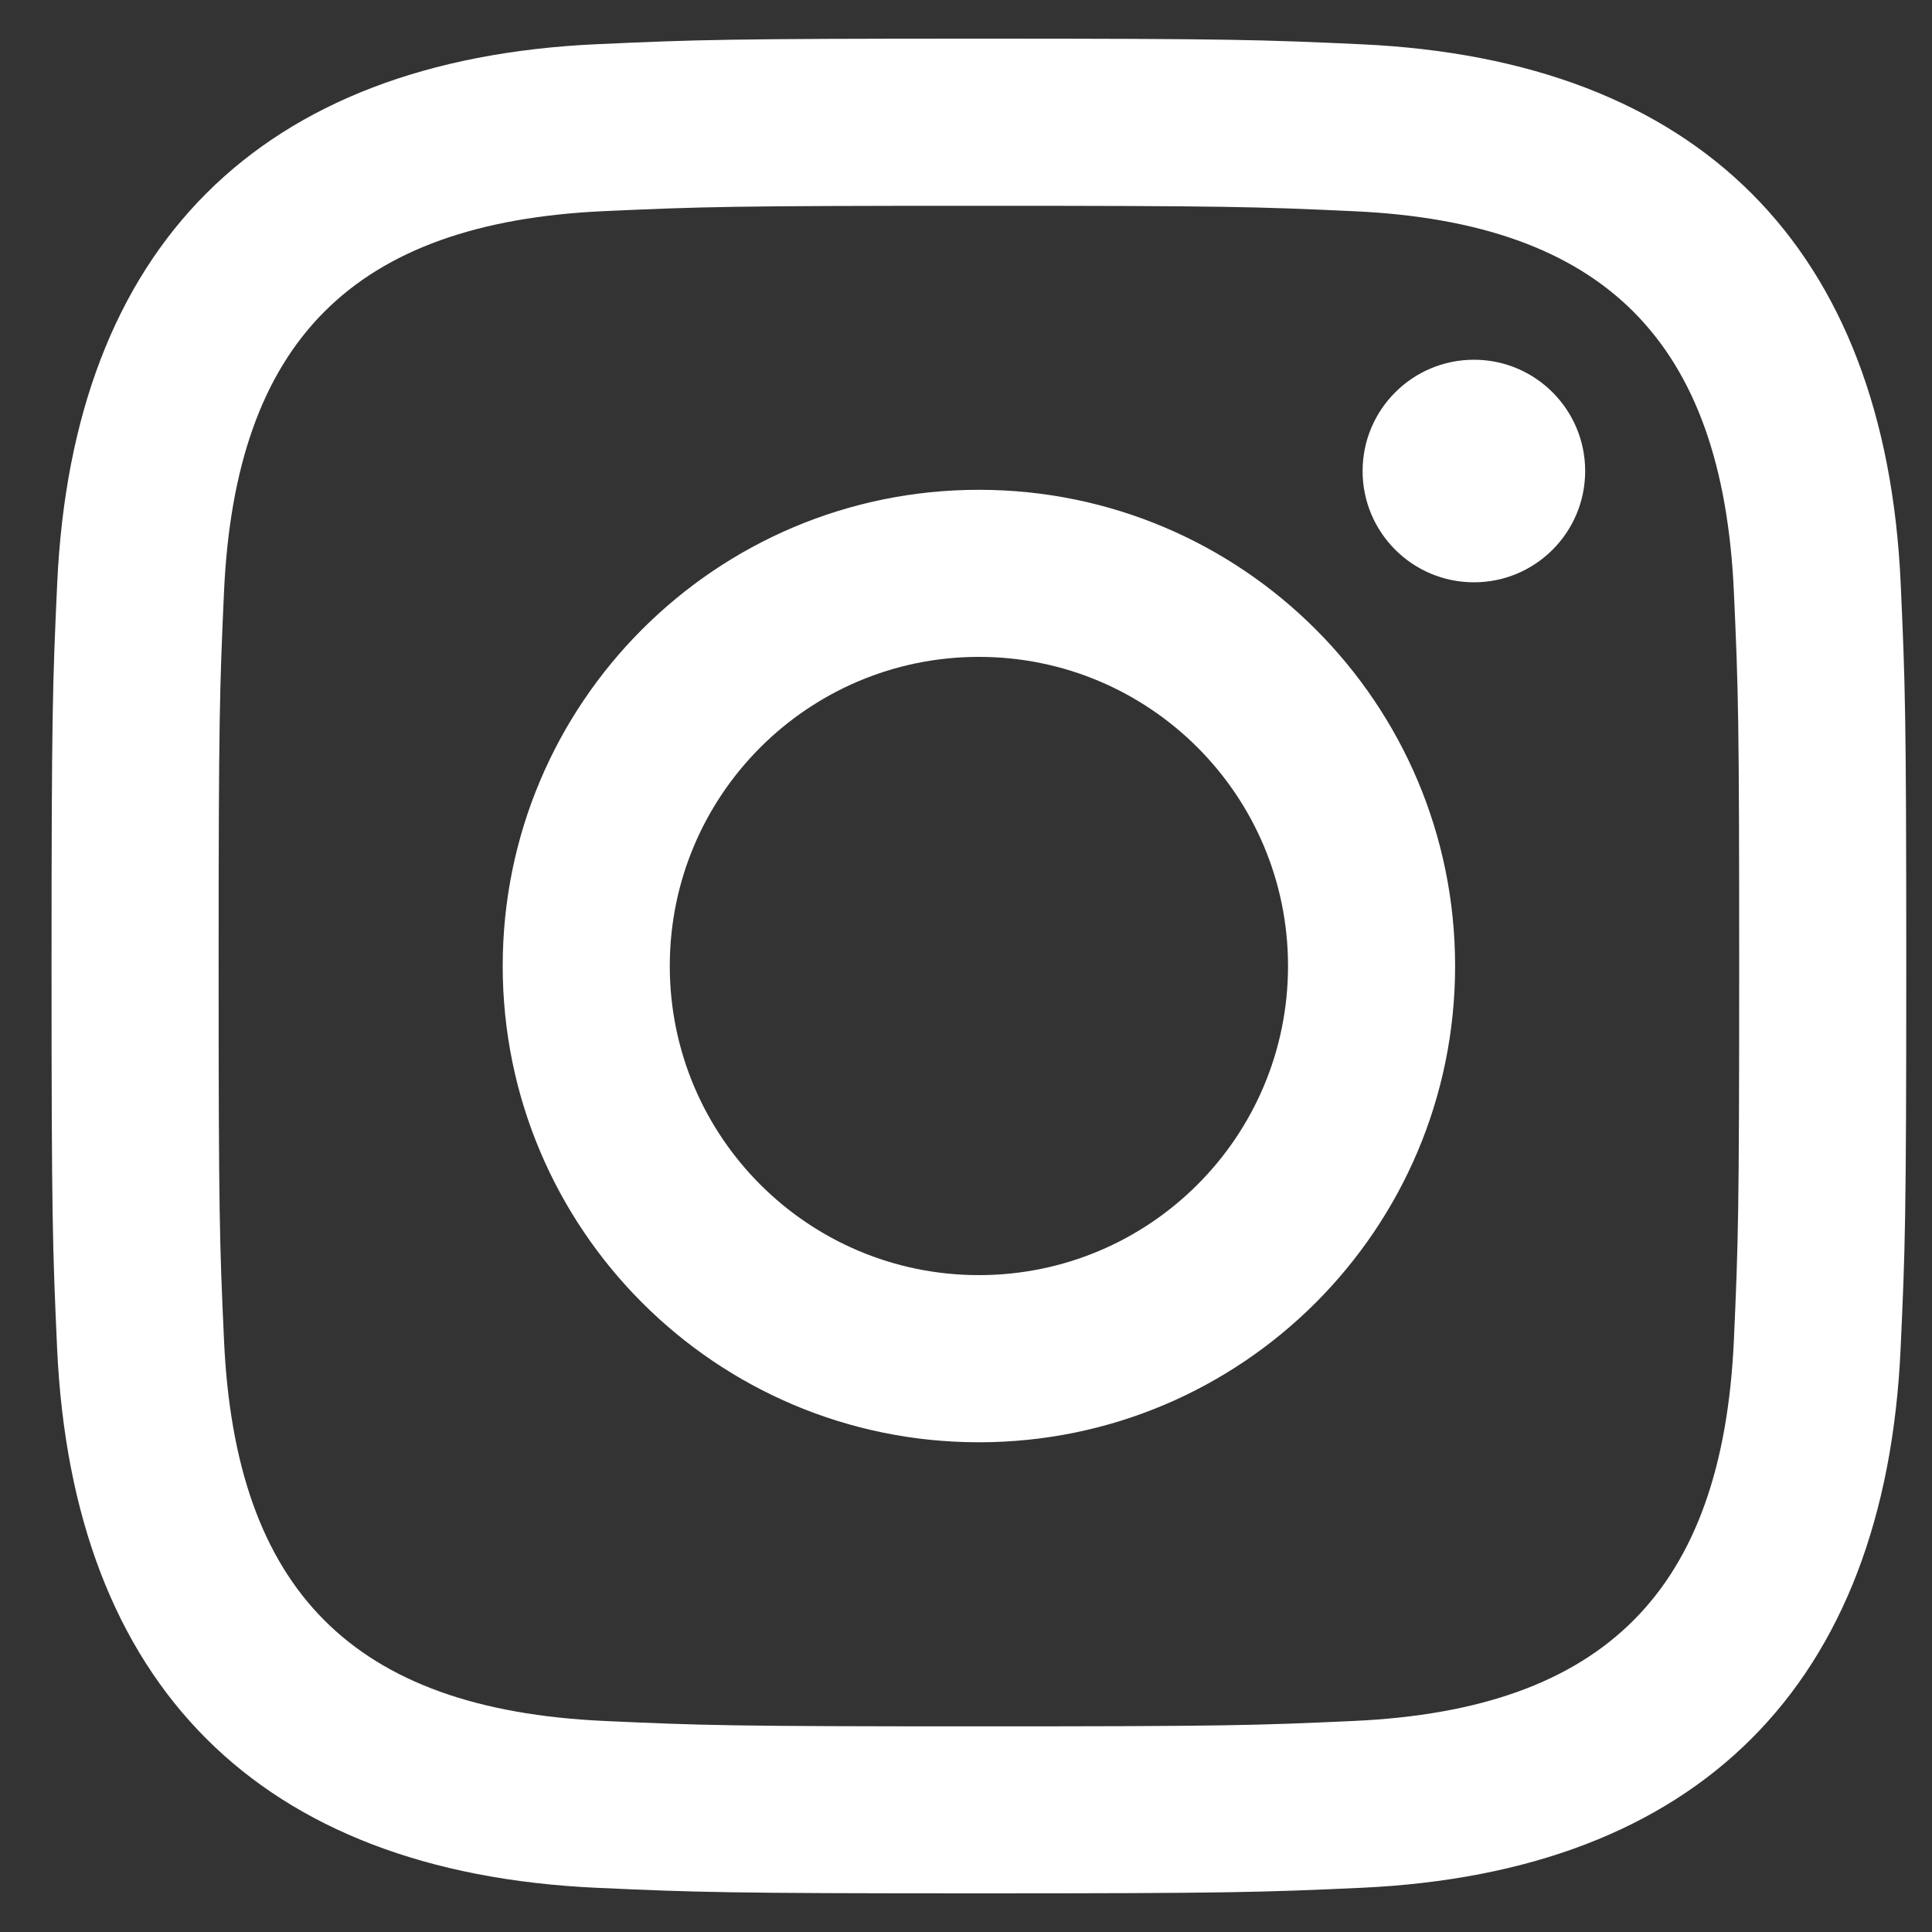 <svg width="25" height="25" viewBox="0 0 25 25" fill="none" xmlns="http://www.w3.org/2000/svg">
<rect x="0" y="0" width="25" height="25" fill="#333333" stroke="none"/>
<g clip-path="url(#clip0_3458_7311)">
<path d="M12.667 2.663C15.871 2.663 16.251 2.675 17.517 2.733C20.769 2.881 22.288 4.424 22.436 7.652C22.494 8.917 22.505 9.297 22.505 12.501C22.505 15.706 22.493 16.085 22.436 17.35C22.287 20.575 20.772 22.121 17.517 22.269C16.251 22.327 15.873 22.339 12.667 22.339C9.463 22.339 9.083 22.327 7.818 22.269C4.558 22.12 3.047 20.57 2.899 17.349C2.841 16.084 2.829 15.705 2.829 12.5C2.829 9.296 2.842 8.917 2.899 7.651C3.048 4.424 4.563 2.88 7.818 2.732C9.084 2.675 9.463 2.663 12.667 2.663V2.663ZM12.667 0.5C9.408 0.5 9 0.514 7.72 0.572C3.362 0.772 0.94 3.19 0.74 7.552C0.681 8.833 0.667 9.241 0.667 12.5C0.667 15.759 0.681 16.168 0.739 17.448C0.939 21.806 3.357 24.228 7.719 24.428C9 24.486 9.408 24.5 12.667 24.5C15.926 24.5 16.335 24.486 17.615 24.428C21.969 24.228 24.397 21.81 24.594 17.448C24.653 16.168 24.667 15.759 24.667 12.5C24.667 9.241 24.653 8.833 24.595 7.553C24.399 3.199 21.978 0.773 17.616 0.573C16.335 0.514 15.926 0.5 12.667 0.5V0.5ZM12.667 6.338C9.264 6.338 6.505 9.097 6.505 12.5C6.505 15.903 9.264 18.663 12.667 18.663C16.07 18.663 18.829 15.904 18.829 12.5C18.829 9.097 16.07 6.338 12.667 6.338ZM12.667 16.5C10.458 16.5 8.667 14.71 8.667 12.5C8.667 10.291 10.458 8.5 12.667 8.5C14.876 8.5 16.667 10.291 16.667 12.5C16.667 14.71 14.876 16.5 12.667 16.5ZM19.073 4.655C18.277 4.655 17.632 5.3 17.632 6.095C17.632 6.89 18.277 7.535 19.073 7.535C19.868 7.535 20.512 6.89 20.512 6.095C20.512 5.3 19.868 4.655 19.073 4.655Z" fill="white"/>
</g>
<defs>
<clipPath id="clip0_3458_7311">
<rect width="24" height="24" fill="white" transform="translate(0.667 0.5)"/>
</clipPath>
</defs>
</svg>
